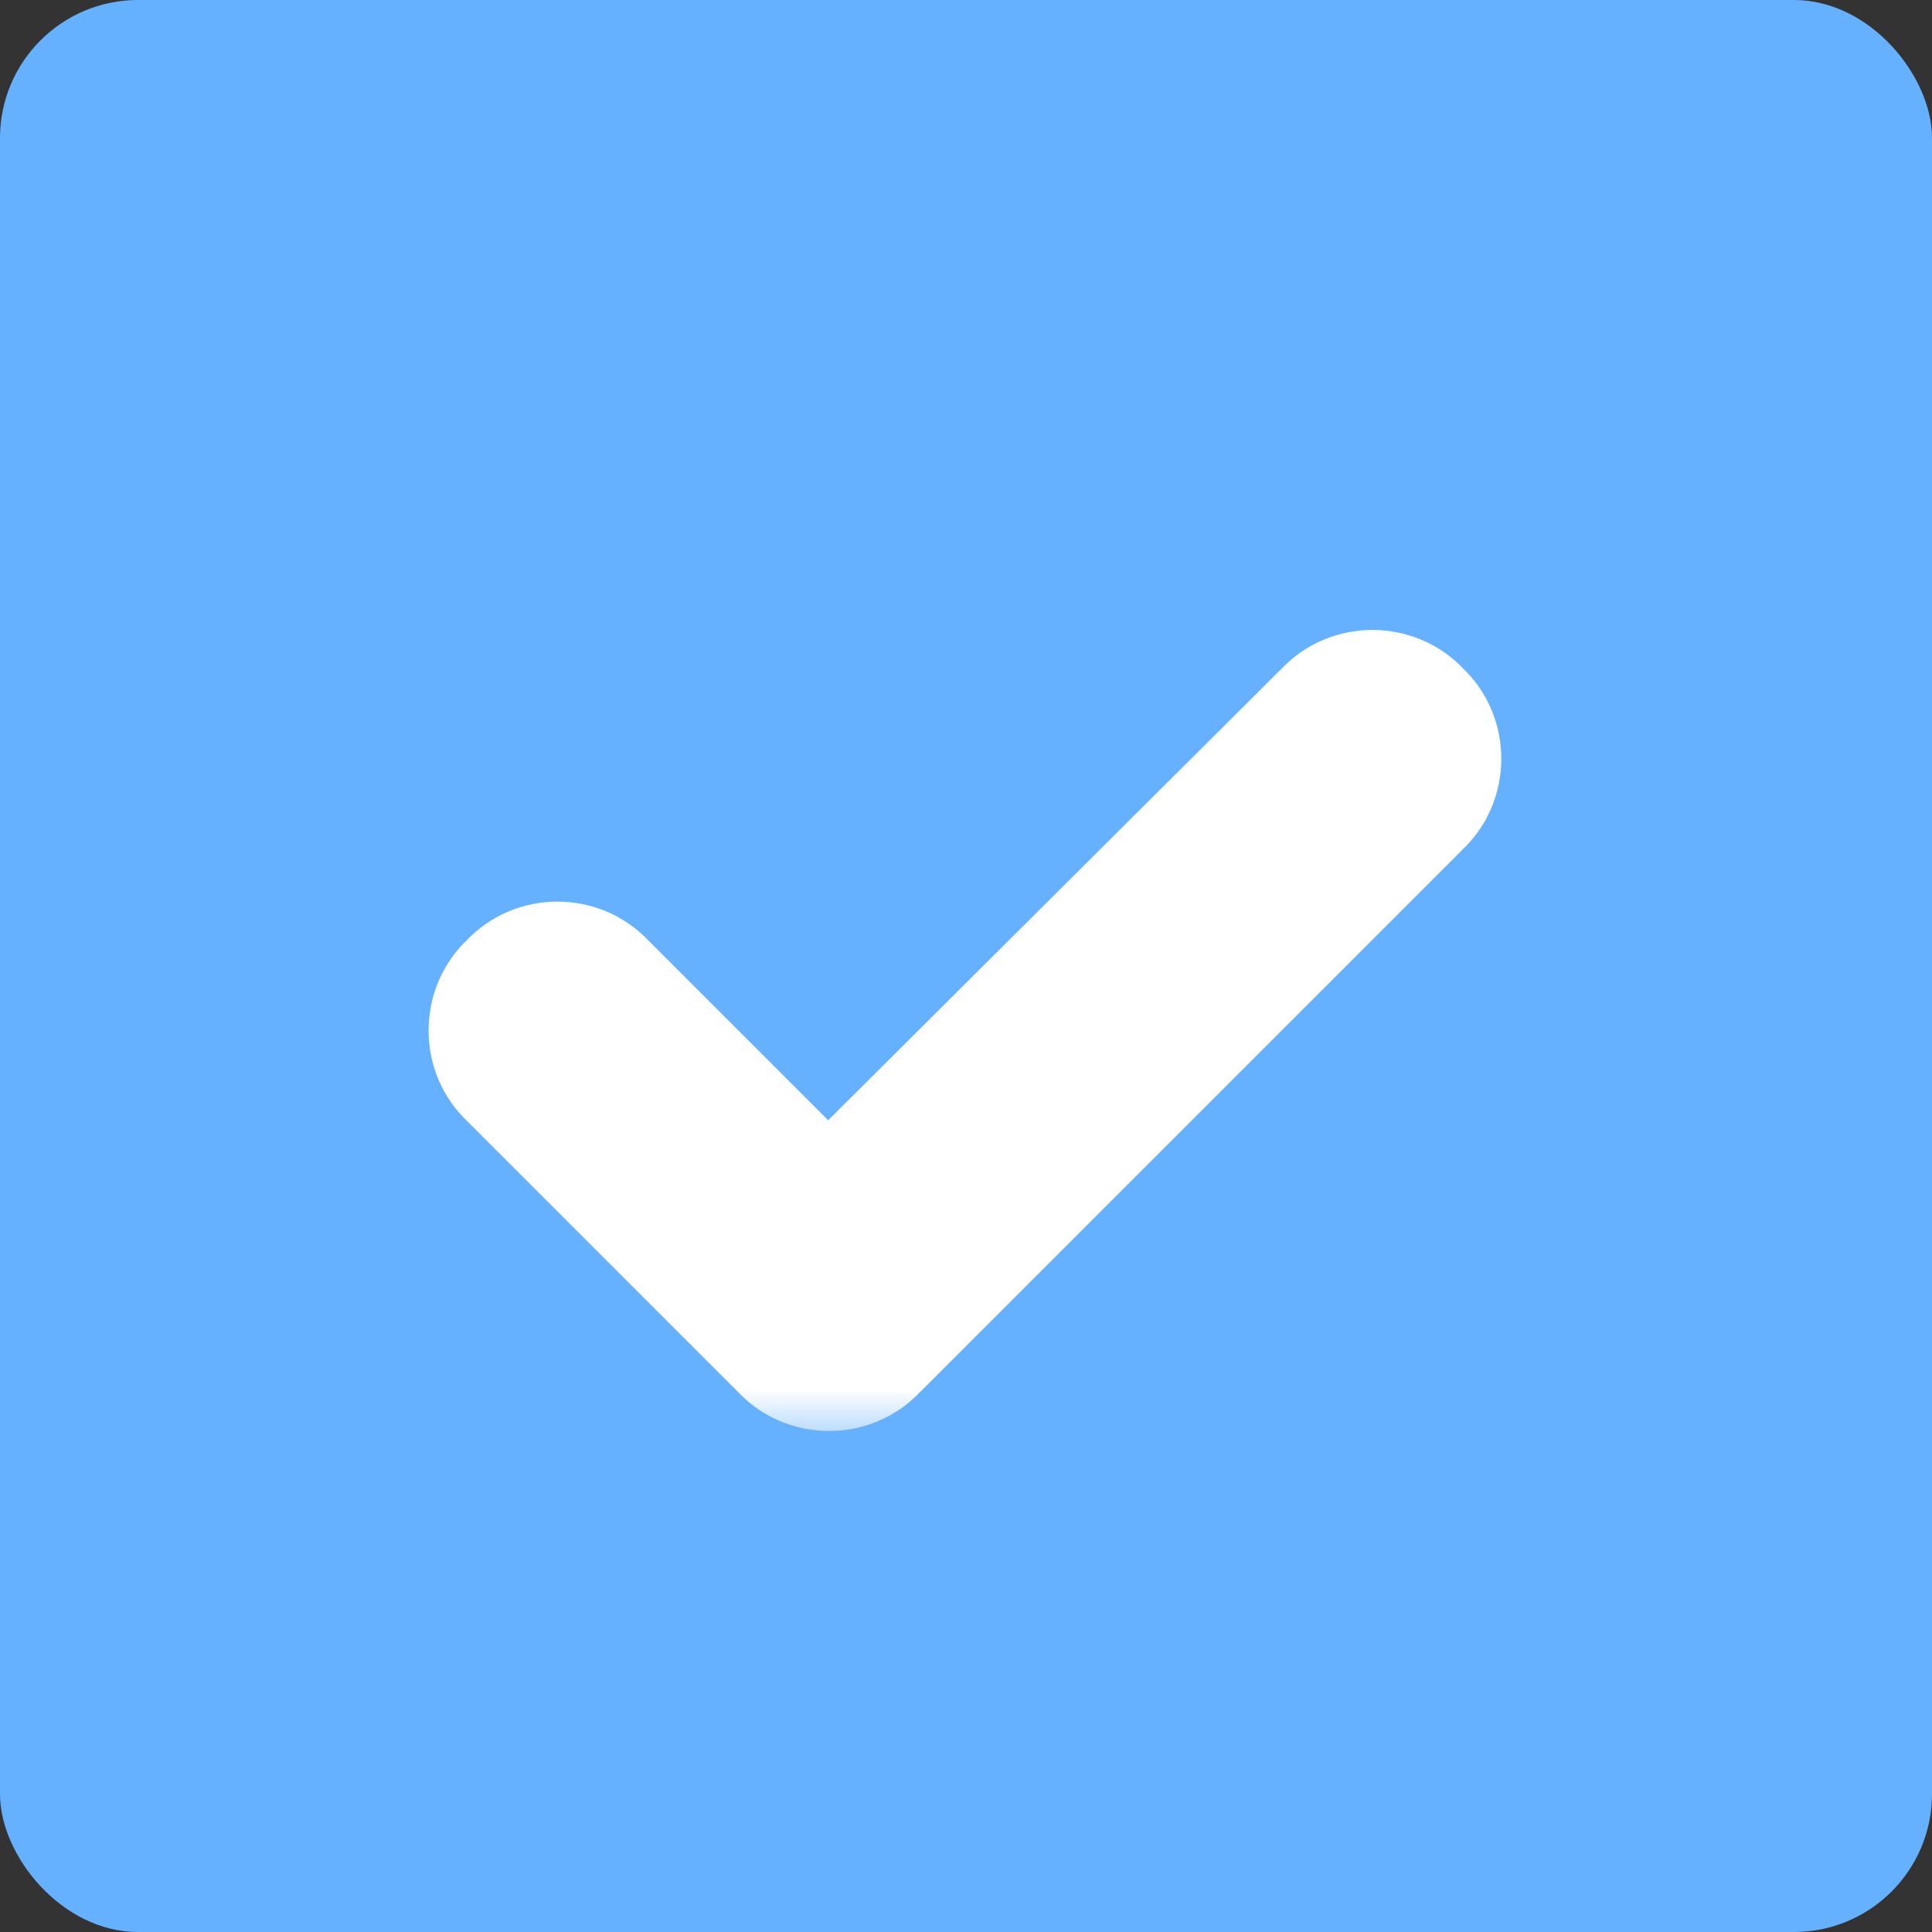 <?xml version="1.0" encoding="UTF-8"?> <svg xmlns="http://www.w3.org/2000/svg" width="20" height="20" viewBox="0 0 20 20" fill="none"><rect x="0" y="0" width="20" height="20" fill="#333333" stroke="none"/> <rect width="20" height="20" rx="1.429" fill="#66B1FF"></rect> <mask id="path-2-outside-1_3053_1191" maskUnits="userSpaceOnUse" x="4" y="5.875" width="12" height="9" fill="black"> <rect fill="white" x="4" y="5.875" width="12" height="9"></rect> <path d="M14.702 7.36C14.988 7.624 14.988 8.085 14.702 8.349L9.077 13.974C8.813 14.26 8.352 14.26 8.088 13.974L5.276 11.162C4.99 10.898 4.99 10.437 5.276 10.173C5.54 9.887 6.001 9.887 6.265 10.173L8.572 12.48L13.713 7.36C13.977 7.075 14.438 7.075 14.702 7.36Z"></path> </mask> <path d="M14.702 7.36C14.988 7.624 14.988 8.085 14.702 8.349L9.077 13.974C8.813 14.26 8.352 14.26 8.088 13.974L5.276 11.162C4.99 10.898 4.99 10.437 5.276 10.173C5.54 9.887 6.001 9.887 6.265 10.173L8.572 12.48L13.713 7.36C13.977 7.075 14.438 7.075 14.702 7.36Z" fill="white"></path> <path d="M14.702 7.36L14.243 7.784L14.26 7.803L14.278 7.82L14.702 7.36ZM14.702 8.349L14.278 7.89L14.269 7.898L14.26 7.907L14.702 8.349ZM9.077 13.974L8.635 13.532L8.626 13.541L8.618 13.55L9.077 13.974ZM8.088 13.974L8.548 13.55L8.539 13.541L8.53 13.532L8.088 13.974ZM5.276 11.162L5.718 10.72L5.709 10.711L5.7 10.702L5.276 11.162ZM5.276 10.173L5.7 10.632L5.718 10.615L5.735 10.597L5.276 10.173ZM6.265 10.173L5.805 10.597L5.814 10.606L5.823 10.615L6.265 10.173ZM8.572 12.48L8.13 12.922L8.571 13.363L9.013 12.923L8.572 12.48ZM13.713 7.36L14.154 7.803L14.164 7.794L14.173 7.784L13.713 7.36ZM14.278 7.82C14.284 7.825 14.291 7.836 14.291 7.855C14.291 7.873 14.284 7.884 14.278 7.89L15.126 8.808C15.68 8.297 15.68 7.412 15.126 6.901L14.278 7.82ZM14.26 7.907L8.635 13.532L9.519 14.416L15.144 8.791L14.26 7.907ZM8.618 13.55C8.612 13.556 8.601 13.563 8.583 13.563C8.564 13.563 8.553 13.556 8.548 13.55L7.629 14.398C8.14 14.952 9.025 14.952 9.536 14.398L8.618 13.55ZM8.53 13.532L5.718 10.72L4.834 11.604L7.646 14.416L8.53 13.532ZM5.7 10.702C5.694 10.697 5.687 10.686 5.687 10.667C5.687 10.649 5.694 10.638 5.7 10.632L4.852 9.714C4.298 10.225 4.298 11.11 4.852 11.621L5.7 10.702ZM5.735 10.597C5.741 10.591 5.752 10.584 5.77 10.584C5.789 10.584 5.8 10.591 5.805 10.597L6.724 9.749C6.213 9.195 5.328 9.195 4.817 9.749L5.735 10.597ZM5.823 10.615L8.13 12.922L9.014 12.038L6.707 9.731L5.823 10.615ZM9.013 12.923L14.154 7.803L13.272 6.917L8.131 12.037L9.013 12.923ZM14.173 7.784C14.178 7.778 14.189 7.771 14.208 7.771C14.226 7.771 14.237 7.778 14.243 7.784L15.161 6.936C14.65 6.383 13.765 6.383 13.254 6.936L14.173 7.784Z" fill="white" mask="url(#path-2-outside-1_3053_1191)"></path> </svg> 